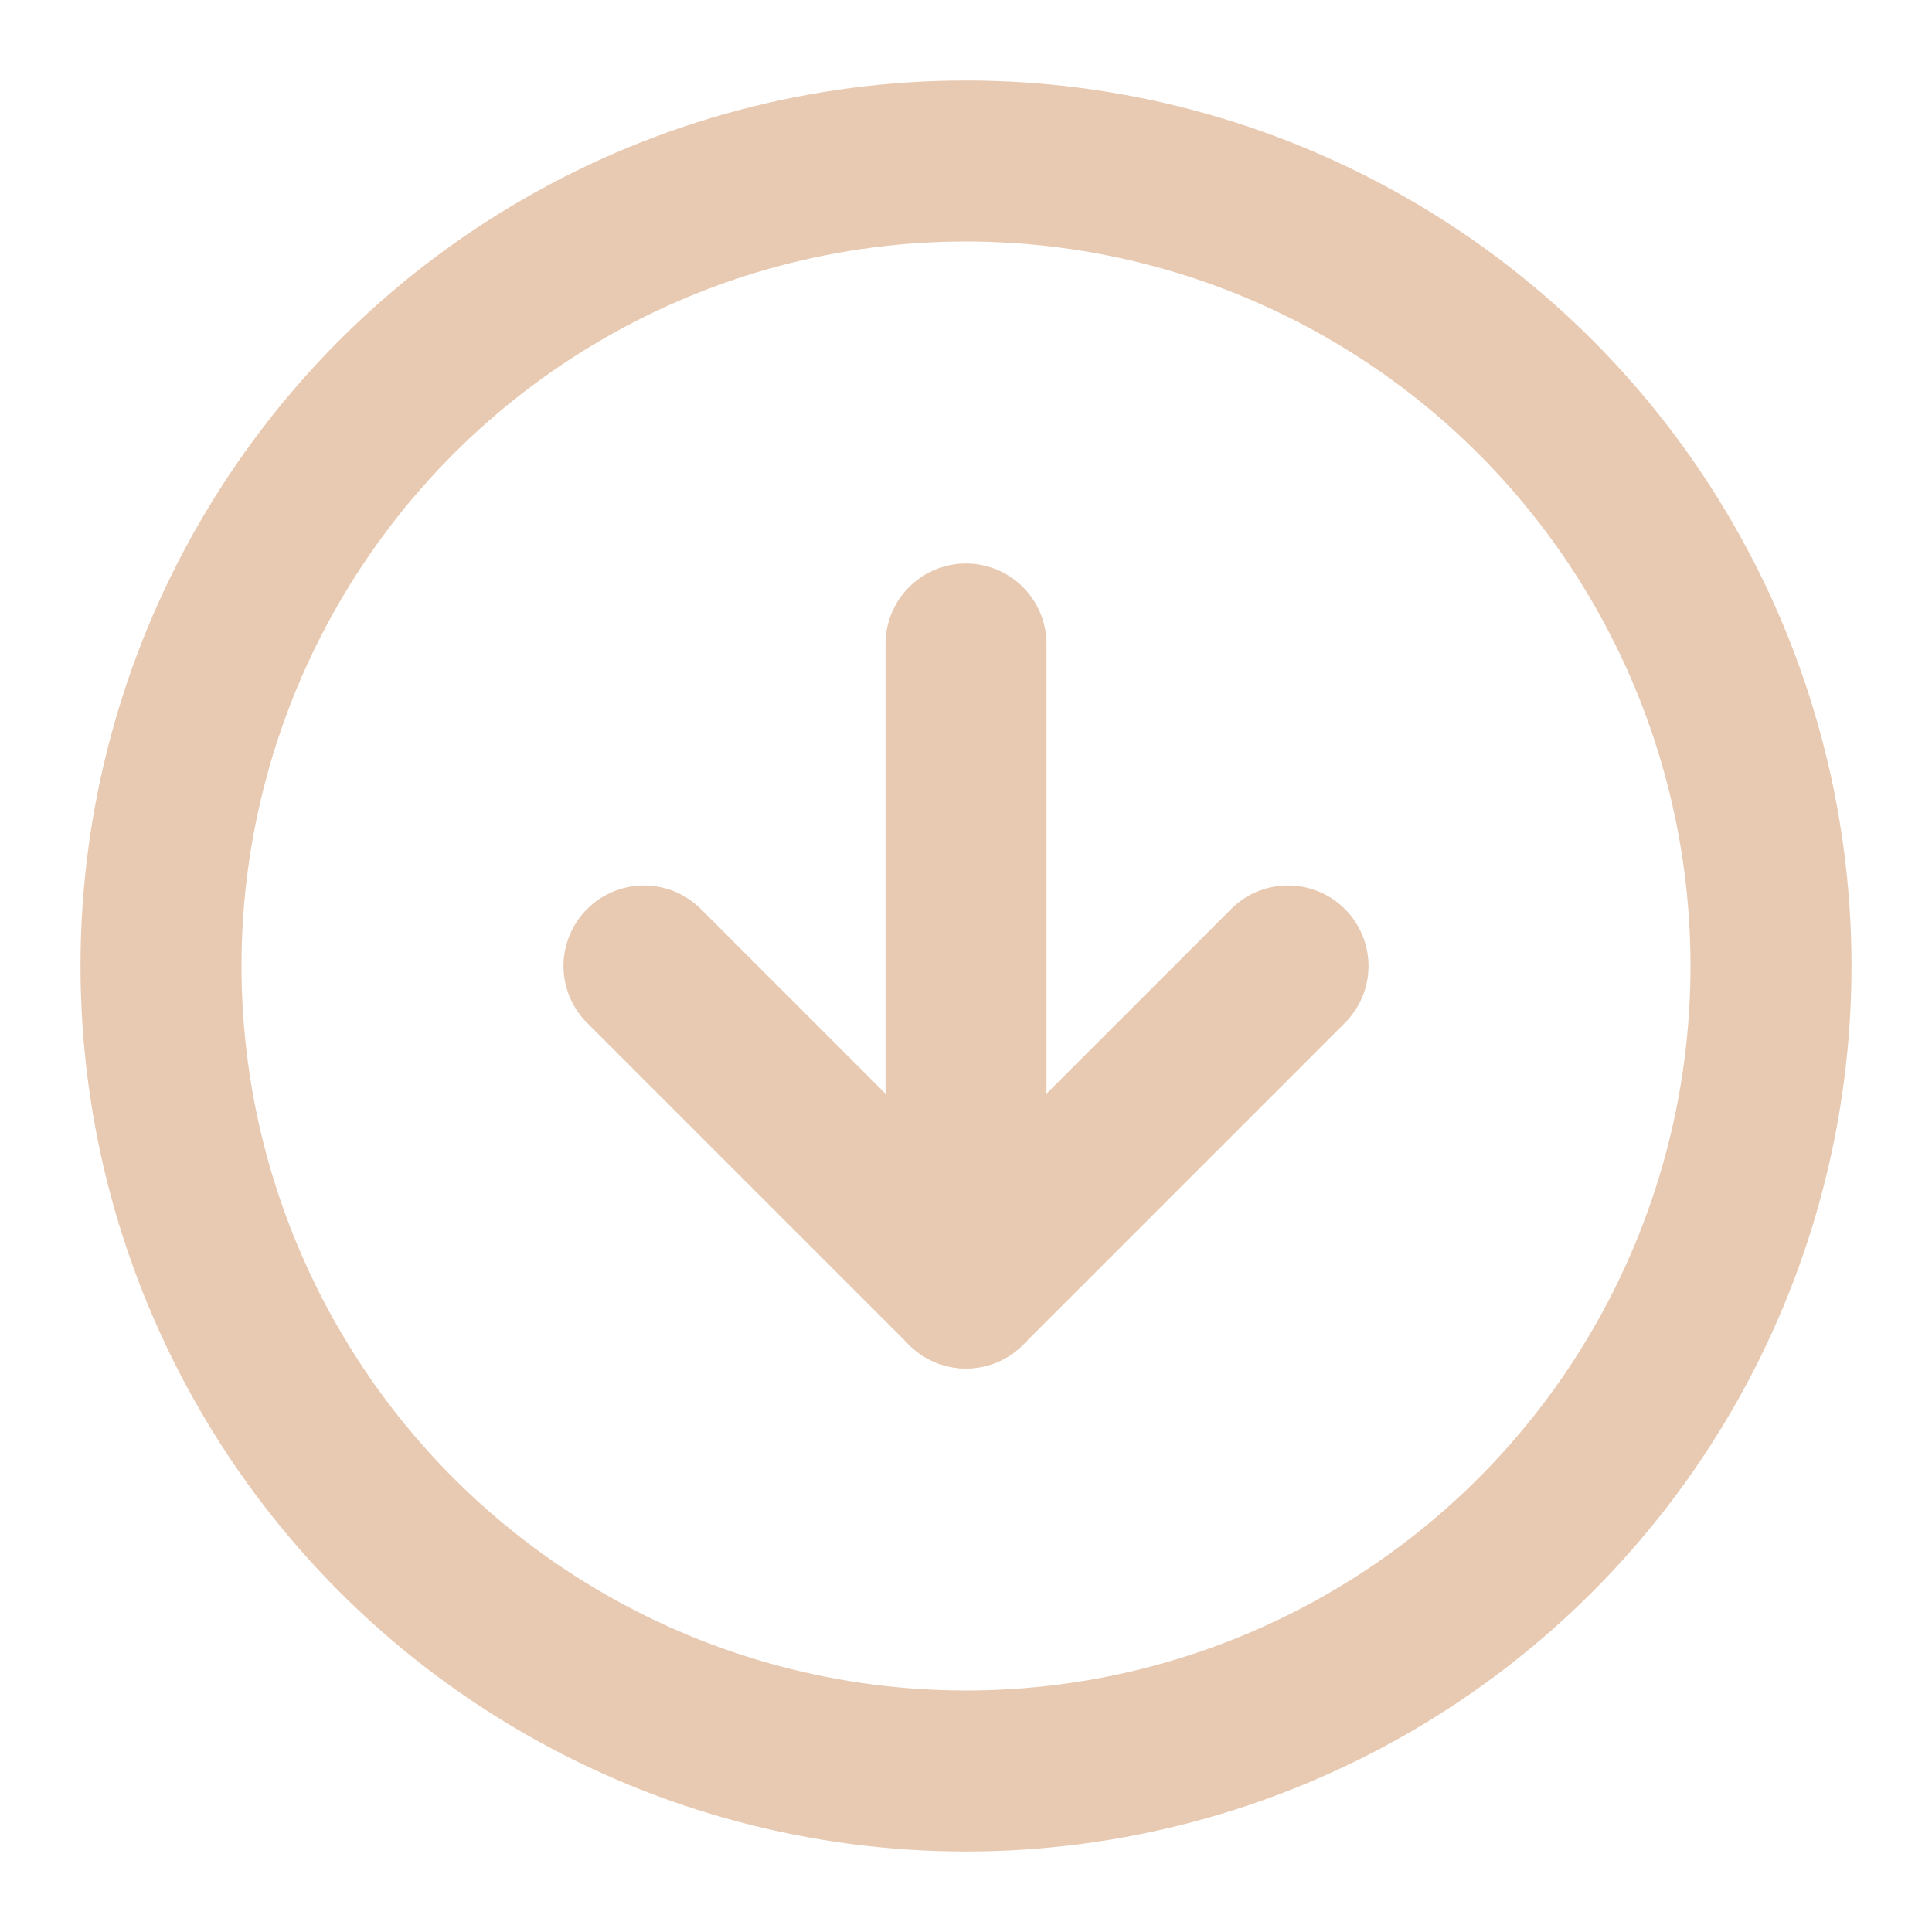 <svg xmlns="http://www.w3.org/2000/svg" width="24" height="24" viewBox="0 0 24 24" fill="none" stroke="#e8cab2" stroke-width="2" stroke-linecap="round" stroke-linejoin="round" class="feather feather-arrow-down-circle"><circle cx="12" cy="12" r="10"></circle><polyline points="8 12 12 16 16 12"></polyline><line x1="12" y1="8" x2="12" y2="16"></line></svg>
